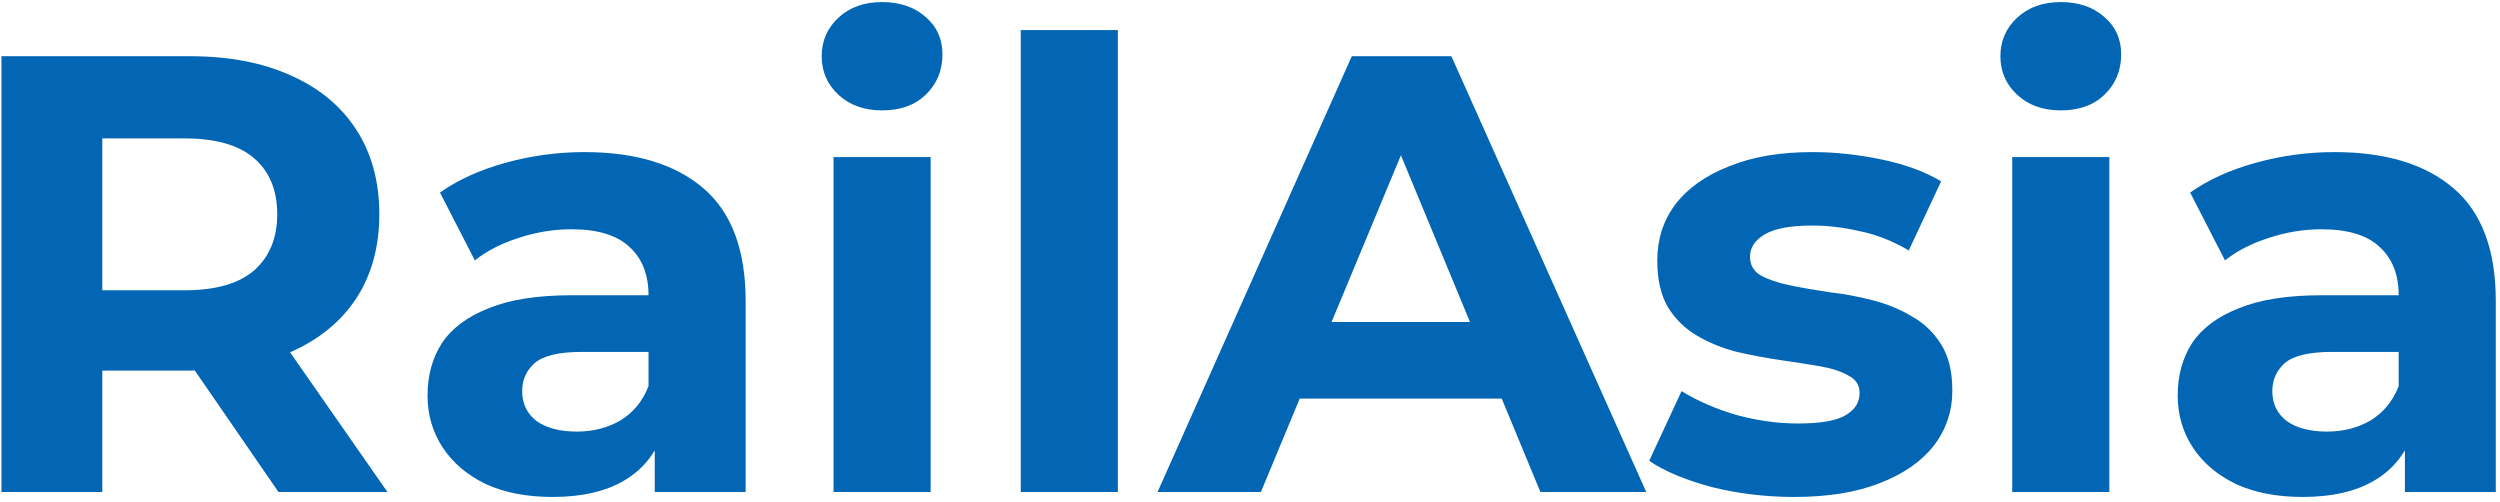 <svg width="249" height="50" viewBox="0 0 249 50" fill="none" xmlns="http://www.w3.org/2000/svg">
    <path d="M0.146 49V5.6H18.932C22.817 5.6 26.165 6.241 28.976 7.522C31.787 8.762 33.957 10.56 35.486 12.916C37.015 15.272 37.78 18.083 37.78 21.348C37.78 24.572 37.015 27.362 35.486 29.718C33.957 32.033 31.787 33.81 28.976 35.05C26.165 36.29 22.817 36.91 18.932 36.91H5.726L10.19 32.508V49H0.146ZM27.736 49L16.886 33.252H27.612L38.586 49H27.736ZM10.19 33.624L5.726 28.912H18.374C21.474 28.912 23.789 28.251 25.318 26.928C26.847 25.564 27.612 23.704 27.612 21.348C27.612 18.951 26.847 17.091 25.318 15.768C23.789 14.445 21.474 13.784 18.374 13.784H5.726L10.19 9.01V33.624ZM65.213 49V42.49L64.593 41.064V29.408C64.593 27.341 63.952 25.729 62.671 24.572C61.431 23.415 59.509 22.836 56.905 22.836C55.128 22.836 53.371 23.125 51.635 23.704C49.94 24.241 48.494 24.985 47.295 25.936L43.823 19.178C45.642 17.897 47.832 16.905 50.395 16.202C52.958 15.499 55.562 15.148 58.207 15.148C63.291 15.148 67.238 16.347 70.049 18.744C72.86 21.141 74.265 24.882 74.265 29.966V49H65.213ZM55.045 49.496C52.441 49.496 50.209 49.062 48.349 48.194C46.489 47.285 45.063 46.065 44.071 44.536C43.079 43.007 42.583 41.291 42.583 39.39C42.583 37.406 43.058 35.67 44.009 34.182C45.001 32.694 46.551 31.537 48.659 30.71C50.767 29.842 53.516 29.408 56.905 29.408H65.771V35.05H57.959C55.686 35.05 54.115 35.422 53.247 36.166C52.42 36.91 52.007 37.84 52.007 38.956C52.007 40.196 52.482 41.188 53.433 41.932C54.425 42.635 55.768 42.986 57.463 42.986C59.075 42.986 60.522 42.614 61.803 41.87C63.084 41.085 64.014 39.948 64.593 38.46L66.081 42.924C65.378 45.073 64.097 46.706 62.237 47.822C60.377 48.938 57.98 49.496 55.045 49.496ZM83.019 49V15.644H92.691V49H83.019ZM87.855 10.994C86.077 10.994 84.631 10.477 83.515 9.444C82.399 8.411 81.841 7.129 81.841 5.6C81.841 4.071 82.399 2.789 83.515 1.756C84.631 0.723 86.077 0.206 87.855 0.206C89.632 0.206 91.079 0.702 92.195 1.694C93.311 2.645 93.869 3.885 93.869 5.414C93.869 7.026 93.311 8.369 92.195 9.444C91.12 10.477 89.673 10.994 87.855 10.994ZM101.667 49V2.996H111.339V49H101.667ZM115.294 49L134.638 5.6H144.558L163.964 49H153.424L137.552 10.684H141.52L125.586 49H115.294ZM124.966 39.7L127.632 32.074H149.952L152.68 39.7H124.966ZM178.704 49.496C175.852 49.496 173.103 49.165 170.458 48.504C167.854 47.801 165.787 46.933 164.258 45.9L167.482 38.956C169.011 39.907 170.809 40.692 172.876 41.312C174.984 41.891 177.05 42.18 179.076 42.18C181.308 42.18 182.878 41.911 183.788 41.374C184.738 40.837 185.214 40.093 185.214 39.142C185.214 38.357 184.842 37.778 184.098 37.406C183.395 36.993 182.444 36.683 181.246 36.476C180.047 36.269 178.724 36.063 177.278 35.856C175.872 35.649 174.446 35.381 173 35.05C171.553 34.678 170.23 34.141 169.032 33.438C167.833 32.735 166.862 31.785 166.118 30.586C165.415 29.387 165.064 27.837 165.064 25.936C165.064 23.828 165.663 21.968 166.862 20.356C168.102 18.744 169.879 17.483 172.194 16.574C174.508 15.623 177.278 15.148 180.502 15.148C182.775 15.148 185.09 15.396 187.446 15.892C189.802 16.388 191.765 17.111 193.336 18.062L190.112 24.944C188.5 23.993 186.867 23.353 185.214 23.022C183.602 22.65 182.031 22.464 180.502 22.464C178.352 22.464 176.782 22.753 175.79 23.332C174.798 23.911 174.302 24.655 174.302 25.564C174.302 26.391 174.653 27.011 175.356 27.424C176.1 27.837 177.071 28.168 178.27 28.416C179.468 28.664 180.77 28.891 182.176 29.098C183.622 29.263 185.069 29.532 186.516 29.904C187.962 30.276 189.264 30.813 190.422 31.516C191.62 32.177 192.592 33.107 193.336 34.306C194.08 35.463 194.452 36.993 194.452 38.894C194.452 40.961 193.832 42.8 192.592 44.412C191.352 45.983 189.554 47.223 187.198 48.132C184.883 49.041 182.052 49.496 178.704 49.496ZM200.419 49V15.644H210.091V49H200.419ZM205.255 10.994C203.478 10.994 202.031 10.477 200.915 9.444C199.799 8.411 199.241 7.129 199.241 5.6C199.241 4.071 199.799 2.789 200.915 1.756C202.031 0.723 203.478 0.206 205.255 0.206C207.032 0.206 208.479 0.702 209.595 1.694C210.711 2.645 211.269 3.885 211.269 5.414C211.269 7.026 210.711 8.369 209.595 9.444C208.52 10.477 207.074 10.994 205.255 10.994ZM239.528 49V42.49L238.908 41.064V29.408C238.908 27.341 238.267 25.729 236.986 24.572C235.746 23.415 233.824 22.836 231.22 22.836C229.442 22.836 227.686 23.125 225.95 23.704C224.255 24.241 222.808 24.985 221.61 25.936L218.138 19.178C219.956 17.897 222.147 16.905 224.71 16.202C227.272 15.499 229.876 15.148 232.522 15.148C237.606 15.148 241.553 16.347 244.364 18.744C247.174 21.141 248.58 24.882 248.58 29.966V49H239.528ZM229.36 49.496C226.756 49.496 224.524 49.062 222.664 48.194C220.804 47.285 219.378 46.065 218.386 44.536C217.394 43.007 216.898 41.291 216.898 39.39C216.898 37.406 217.373 35.67 218.324 34.182C219.316 32.694 220.866 31.537 222.974 30.71C225.082 29.842 227.83 29.408 231.22 29.408H240.086V35.05H232.274C230 35.05 228.43 35.422 227.562 36.166C226.735 36.91 226.322 37.84 226.322 38.956C226.322 40.196 226.797 41.188 227.748 41.932C228.74 42.635 230.083 42.986 231.778 42.986C233.39 42.986 234.836 42.614 236.118 41.87C237.399 41.085 238.329 39.948 238.908 38.46L240.396 42.924C239.693 45.073 238.412 46.706 236.552 47.822C234.692 48.938 232.294 49.496 229.36 49.496Z" fill="#0266B5"/>
</svg>
